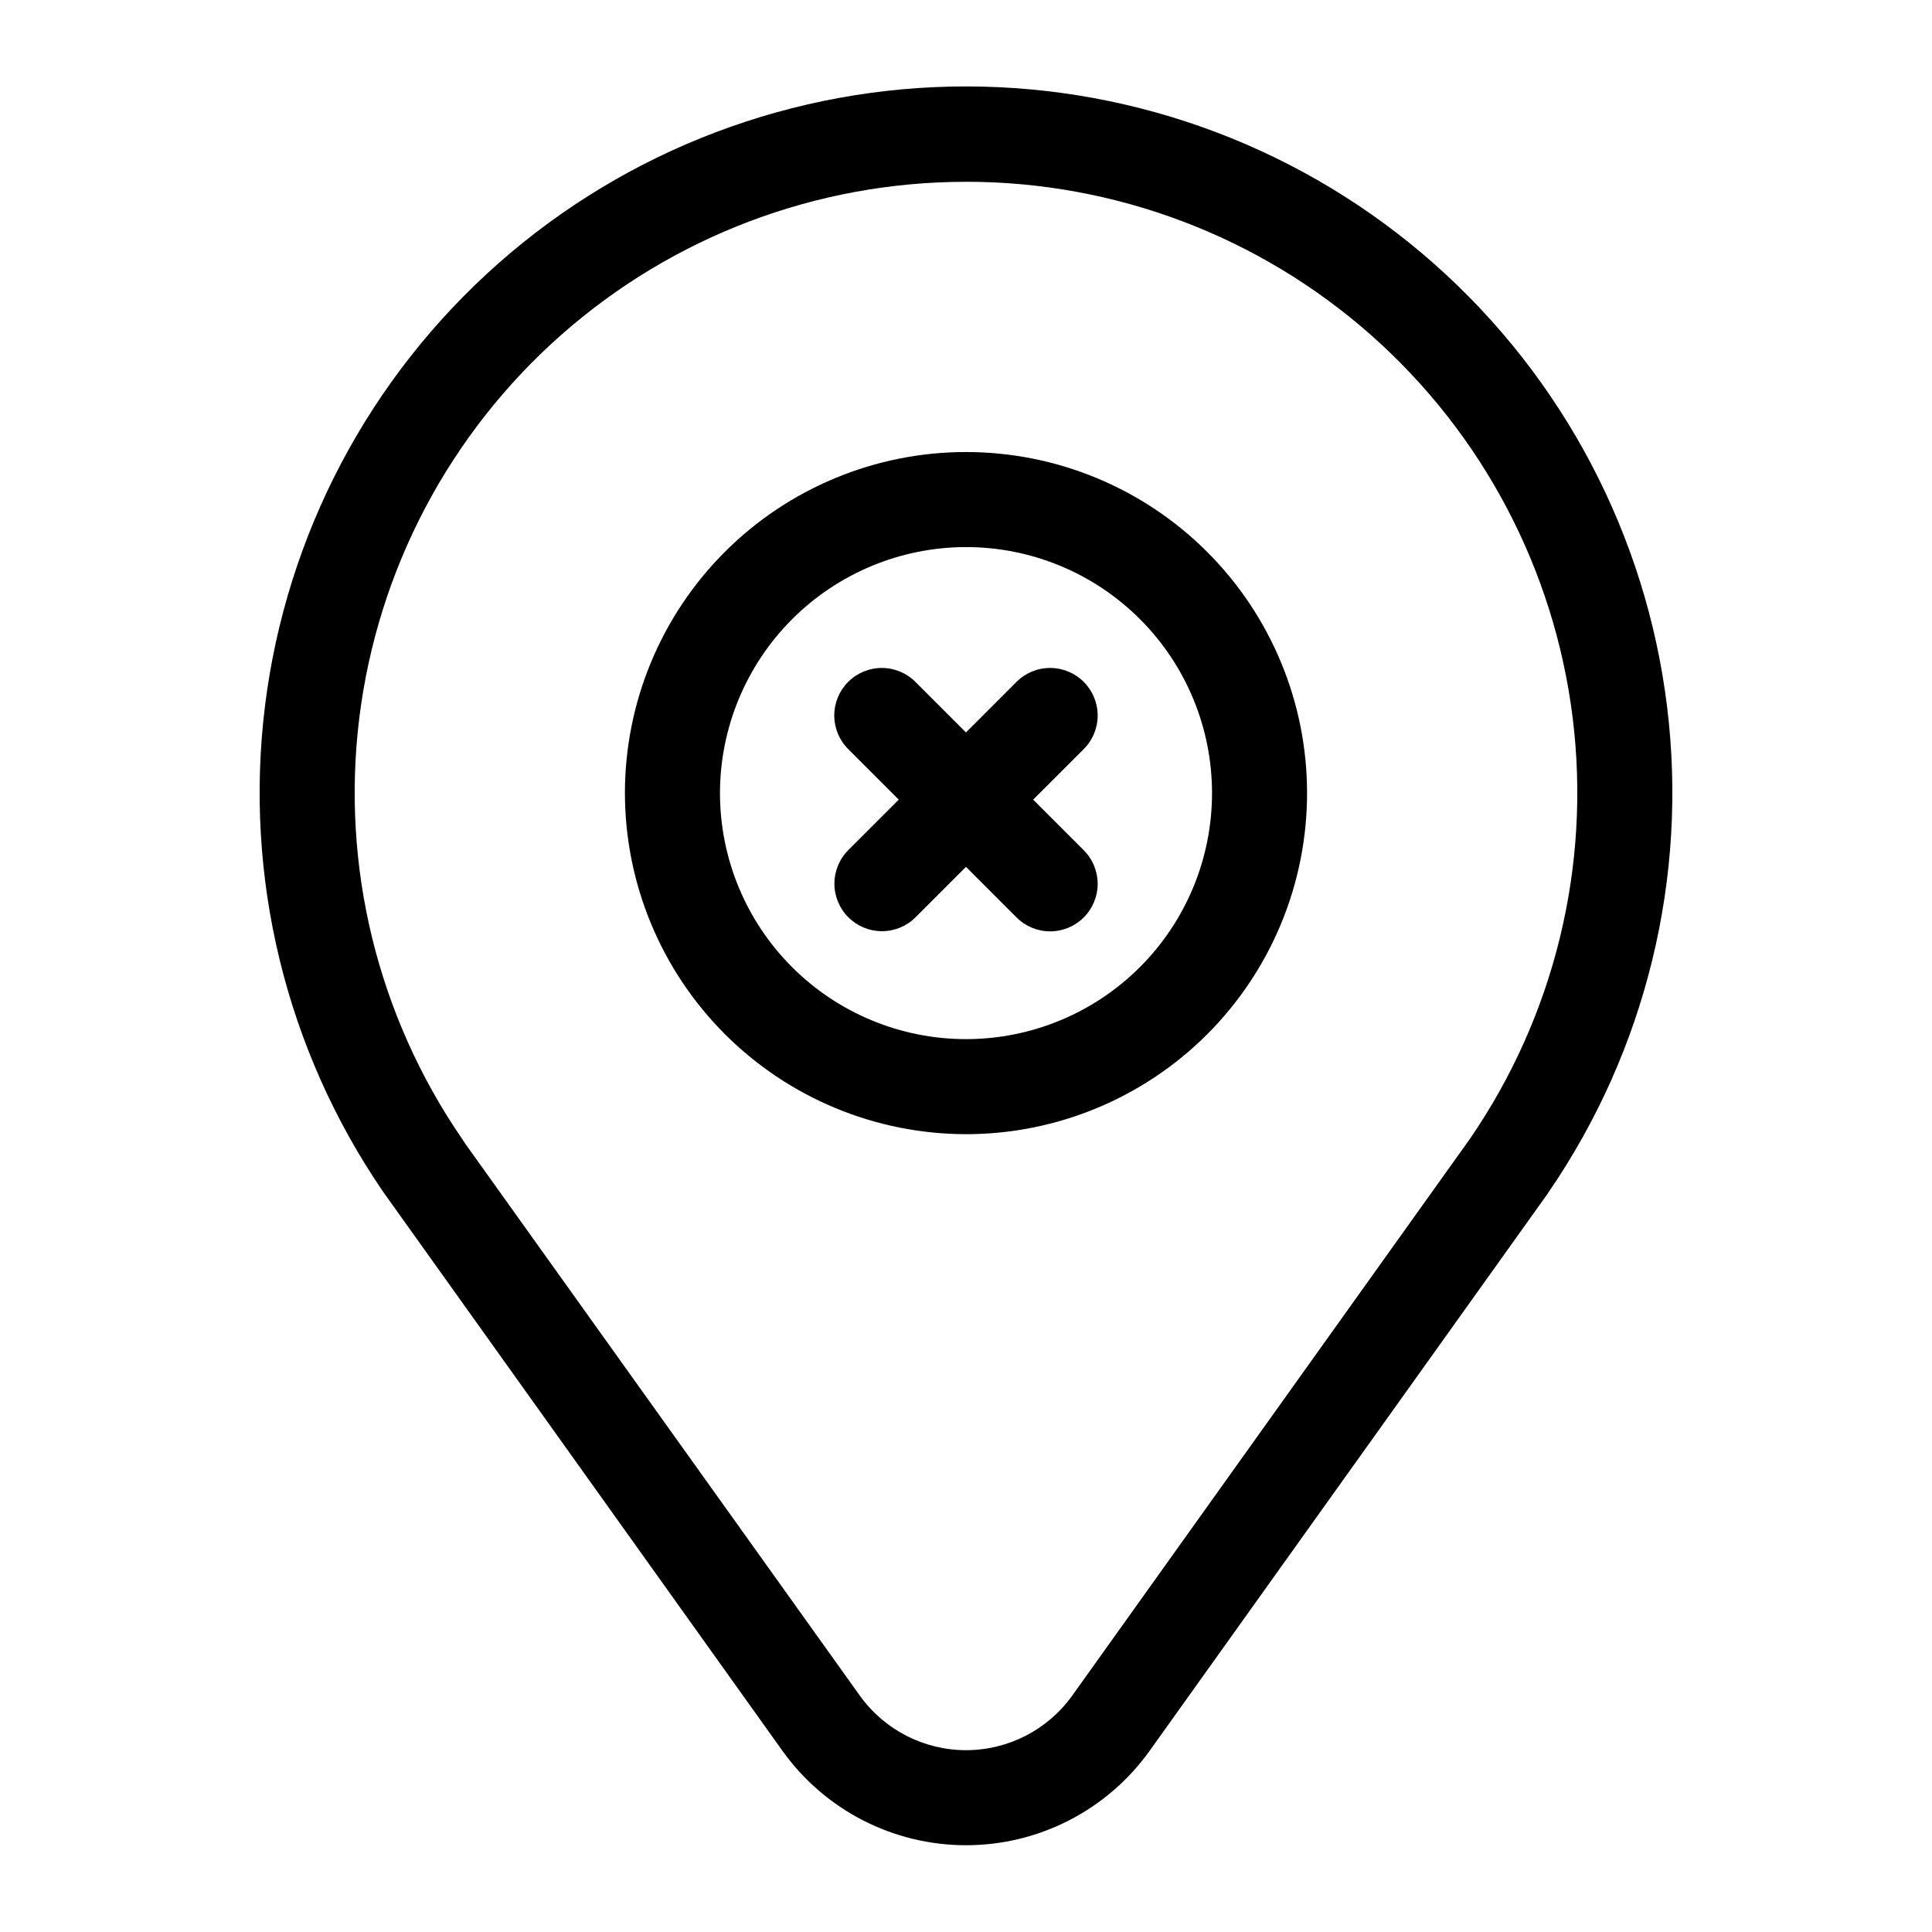 <?xml version="1.0" encoding="UTF-8"?>
<!-- Uploaded to: SVG Repo, www.svgrepo.com, Generator: SVG Repo Mixer Tools -->
<svg fill="#000000" width="800px" height="800px" version="1.1" viewBox="144 144 512 512" xmlns="http://www.w3.org/2000/svg">
 <g>
  <path d="m351.35 607.98c11.23 15.707 29.352 25.027 48.66 25.027 19.312-0.004 37.43-9.324 48.66-25.035l105.17-147.21 0.539-0.793h-0.004c25.828-37.66 37-83.461 31.41-128.78-5.586-45.32-27.547-87.035-61.746-117.29-34.203-30.258-78.285-46.973-123.95-46.996-45.664-0.02-89.762 16.648-123.99 46.875-34.23 30.223-56.234 71.918-61.863 117.23-5.633 45.316 5.492 91.125 31.285 128.81zm48.652-415.81c39.531-0.012 77.703 14.434 107.32 40.617 29.617 26.188 48.633 62.301 53.465 101.54 4.832 39.238-4.856 78.887-27.234 111.47l-105.38 147.53c-6.5 9.09-16.988 14.488-28.164 14.488-11.176 0-21.668-5.394-28.168-14.488l-104.44-146.09-1.012-1.523h0.004c-22.355-32.59-32.02-72.23-27.176-111.45 4.848-39.223 23.867-75.32 53.484-101.49 29.613-26.168 67.773-40.605 107.3-40.594z"/>
  <path d="m400 444.57c23.973 0 46.961-9.523 63.914-26.473 16.949-16.953 26.473-39.941 26.473-63.918 0-23.973-9.523-46.961-26.473-63.914-16.953-16.949-39.941-26.473-63.914-26.473s-46.965 9.523-63.918 26.473c-16.949 16.953-26.473 39.941-26.473 63.914 0.027 23.965 9.559 46.941 26.504 63.887 16.945 16.945 39.922 26.477 63.887 26.504zm0-155.59c17.289 0 33.875 6.871 46.102 19.098 12.227 12.227 19.098 28.812 19.098 46.102 0 17.293-6.871 33.879-19.098 46.105-12.227 12.227-28.812 19.094-46.102 19.094-17.293 0-33.879-6.867-46.105-19.094-12.227-12.227-19.094-28.812-19.094-46.105 0.02-17.285 6.894-33.855 19.117-46.078 12.223-12.223 28.793-19.098 46.082-19.121z"/>
  <path d="m368.82 387.09c2.363 2.359 5.566 3.688 8.906 3.688 3.34 0 6.543-1.328 8.906-3.688l13.363-13.363 13.359 13.363c2.359 2.379 5.566 3.719 8.918 3.727 3.352 0.008 6.566-1.32 8.934-3.688 2.367-2.371 3.695-5.586 3.688-8.934-0.008-3.352-1.348-6.562-3.727-8.918l-13.363-13.363 13.363-13.359c2.379-2.359 3.719-5.566 3.727-8.918 0.008-3.352-1.32-6.566-3.688-8.934-2.367-2.367-5.582-3.695-8.934-3.688-3.352 0.004-6.559 1.348-8.918 3.727l-13.359 13.363-13.363-13.363c-2.359-2.379-5.566-3.723-8.918-3.727-3.348-0.008-6.562 1.32-8.934 3.688-2.367 2.367-3.695 5.582-3.688 8.934 0.008 3.352 1.348 6.559 3.727 8.918l13.363 13.359-13.363 13.363c-2.363 2.359-3.691 5.562-3.691 8.906 0 3.34 1.328 6.543 3.691 8.906z"/>
 </g>
</svg>